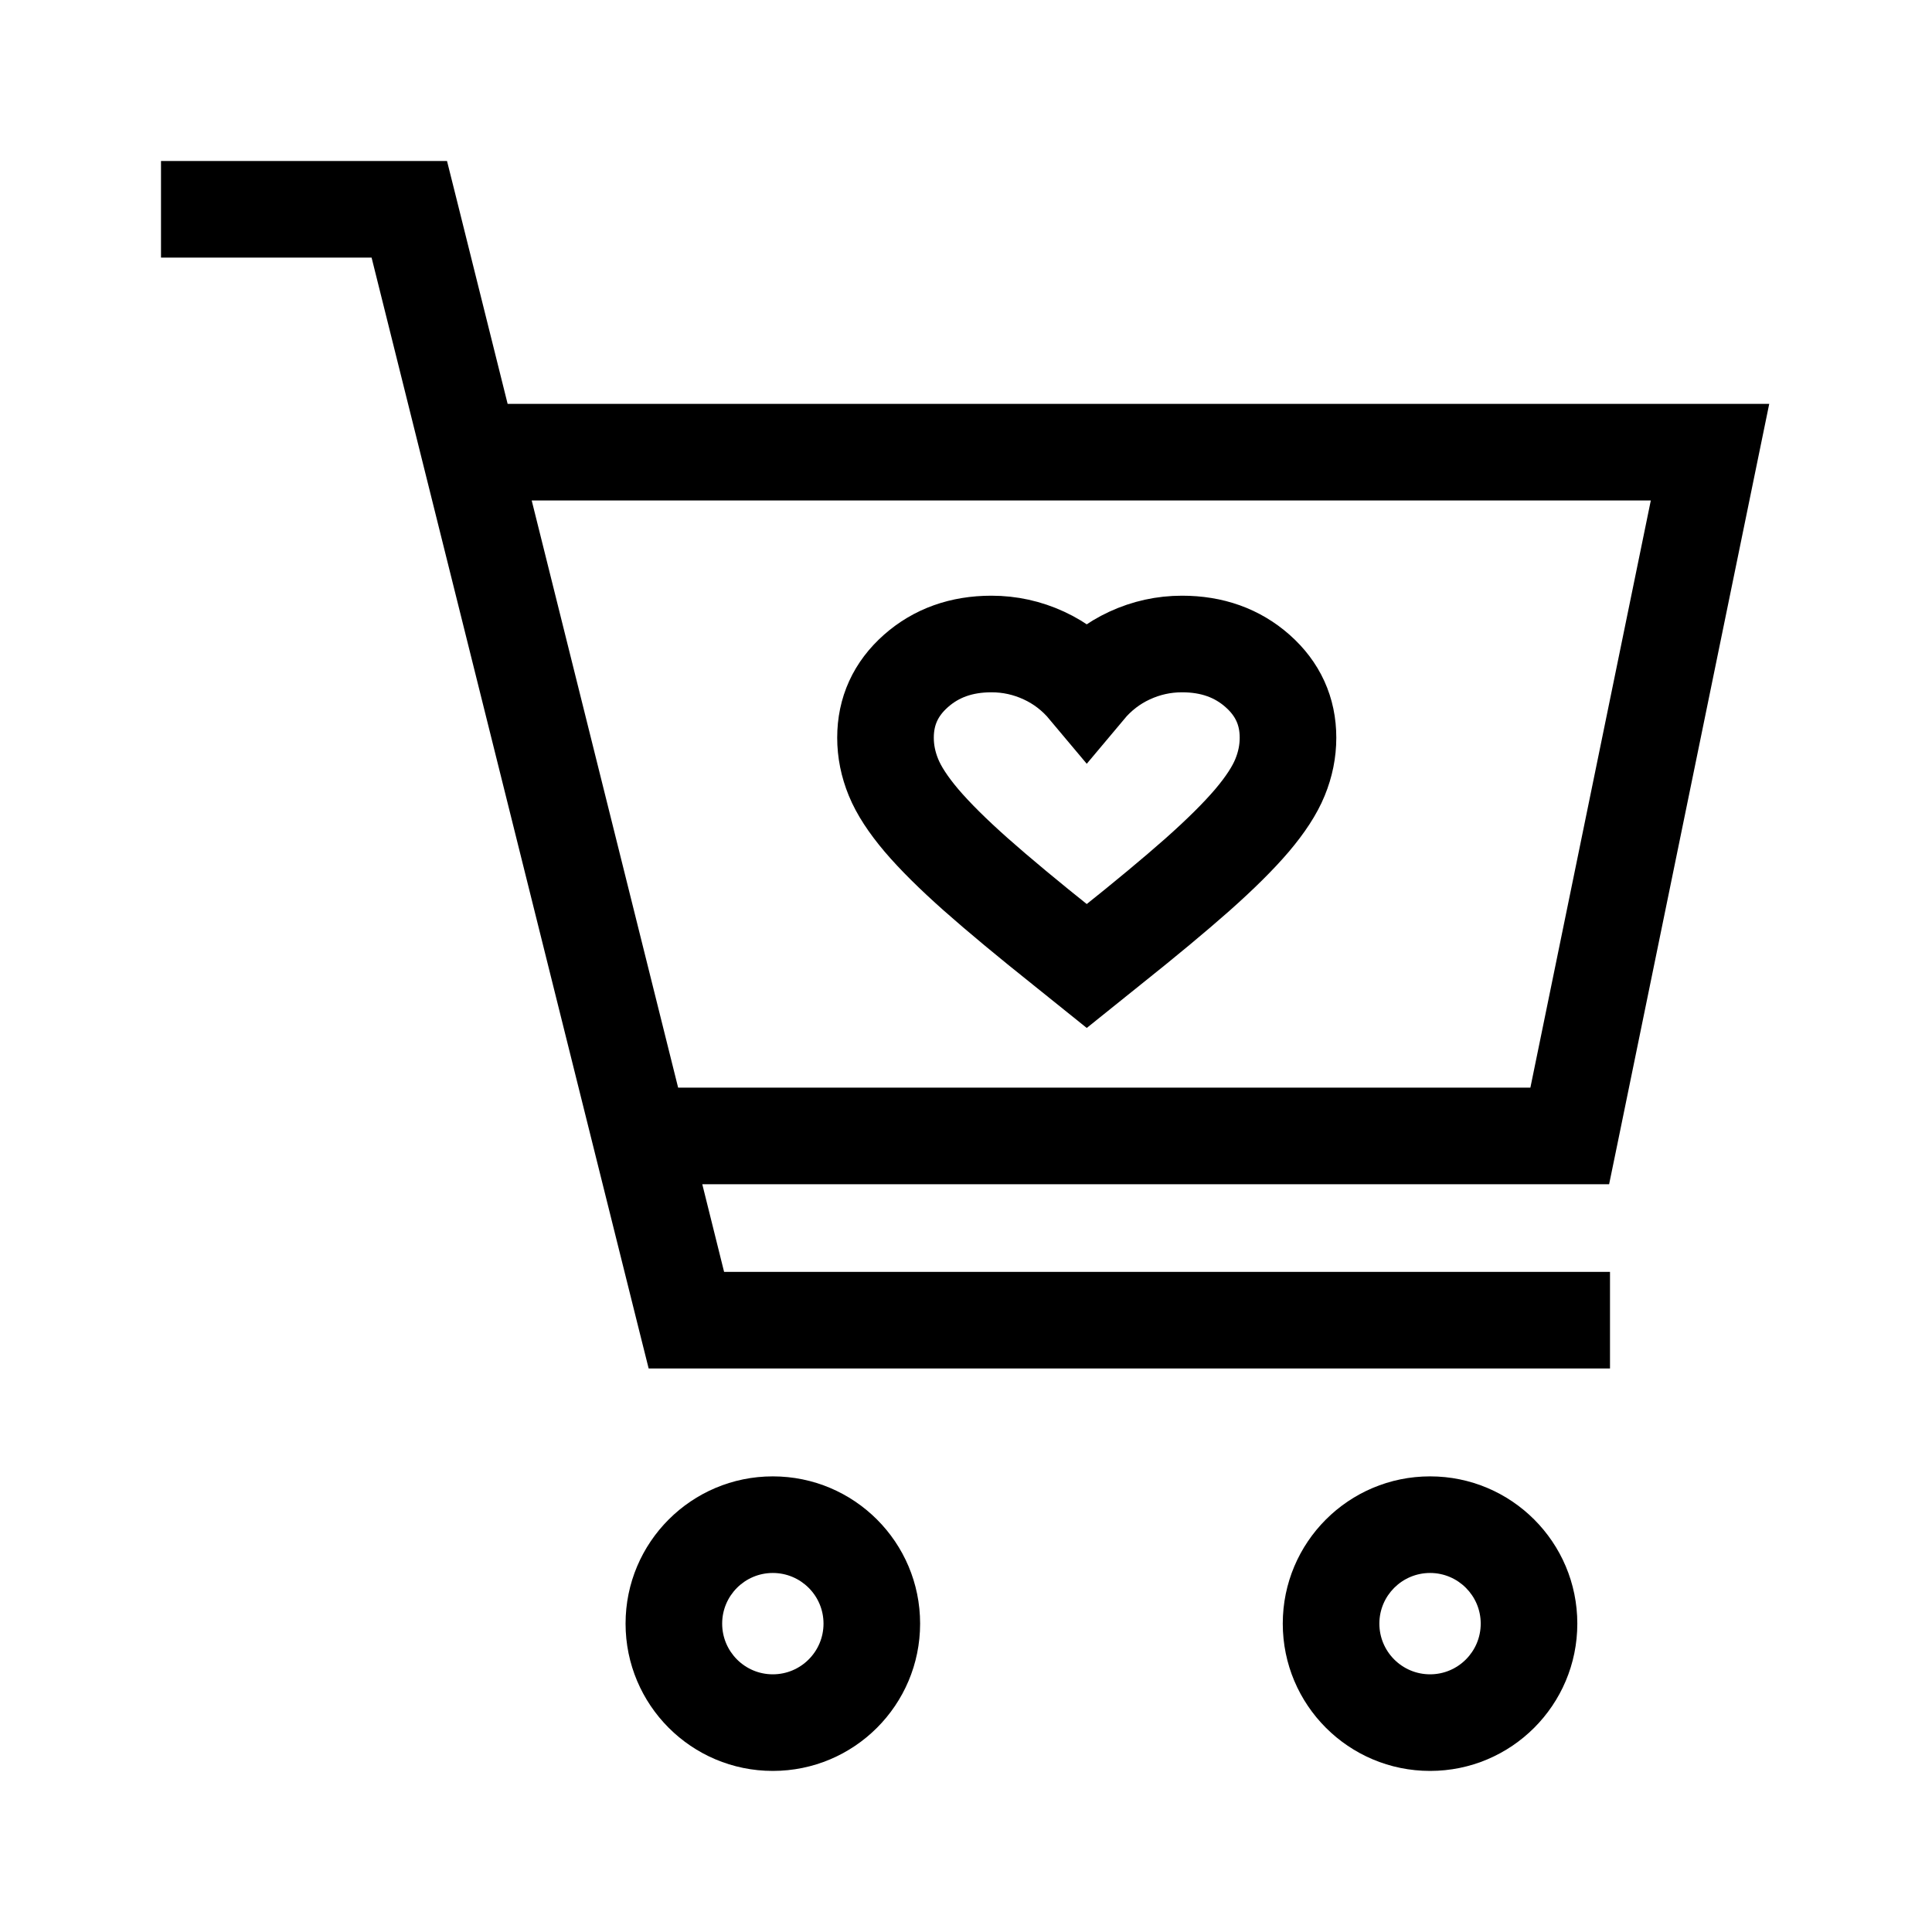 <svg width="24" height="24" viewBox="0 0 24 24" fill="none" xmlns="http://www.w3.org/2000/svg">
<path fill-rule="evenodd" clip-rule="evenodd" d="M2 3.2H4.616L7.944 16.545L8.058 17H8.526H20V15.8H8.995L8.724 14.711H19.5H19.989L20.088 14.231L21.83 5.738L21.978 5.017H21.242H6.306L5.667 2.455L5.553 2H5.084H2V3.2ZM6.605 6.217L8.424 13.511H19.011L20.507 6.217H6.605ZM8.971 20.169C8.971 19.822 9.253 19.54 9.6 19.54C9.948 19.54 10.23 19.822 10.23 20.169C10.23 20.517 9.948 20.799 9.6 20.799C9.253 20.799 8.971 20.517 8.971 20.169ZM9.6 18.34C8.59 18.34 7.771 19.159 7.771 20.169C7.771 21.18 8.59 21.999 9.6 21.999C10.611 21.999 11.43 21.18 11.43 20.169C11.43 19.159 10.611 18.34 9.6 18.34ZM17.135 20.169C17.135 19.822 17.417 19.54 17.765 19.54C18.112 19.54 18.394 19.822 18.394 20.169C18.394 20.517 18.112 20.799 17.765 20.799C17.417 20.799 17.135 20.517 17.135 20.169ZM17.765 18.34C16.754 18.34 15.935 19.159 15.935 20.169C15.935 21.18 16.754 21.999 17.765 21.999C18.775 21.999 19.594 21.18 19.594 20.169C19.594 19.159 18.775 18.34 17.765 18.34Z" fill="black"/>
<path d="M13.5 12L13.21 11.767C12.772 11.418 12.41 11.117 12.125 10.865C11.84 10.612 11.614 10.388 11.447 10.192C11.281 9.996 11.165 9.818 11.099 9.656C11.033 9.495 11 9.331 11 9.164C11 8.835 11.126 8.558 11.378 8.335C11.63 8.112 11.943 8 12.316 8C12.544 8 12.761 8.048 12.967 8.143C13.173 8.238 13.351 8.375 13.5 8.553C13.649 8.375 13.827 8.238 14.033 8.143C14.239 8.048 14.456 8 14.684 8C15.057 8 15.37 8.112 15.622 8.335C15.874 8.558 16 8.835 16 9.164C16 9.331 15.967 9.495 15.901 9.656C15.835 9.818 15.719 9.996 15.553 10.192C15.386 10.388 15.16 10.612 14.875 10.865C14.59 11.117 14.228 11.418 13.79 11.767L13.5 12Z" stroke="black" stroke-width="1.2"/>
</svg>

